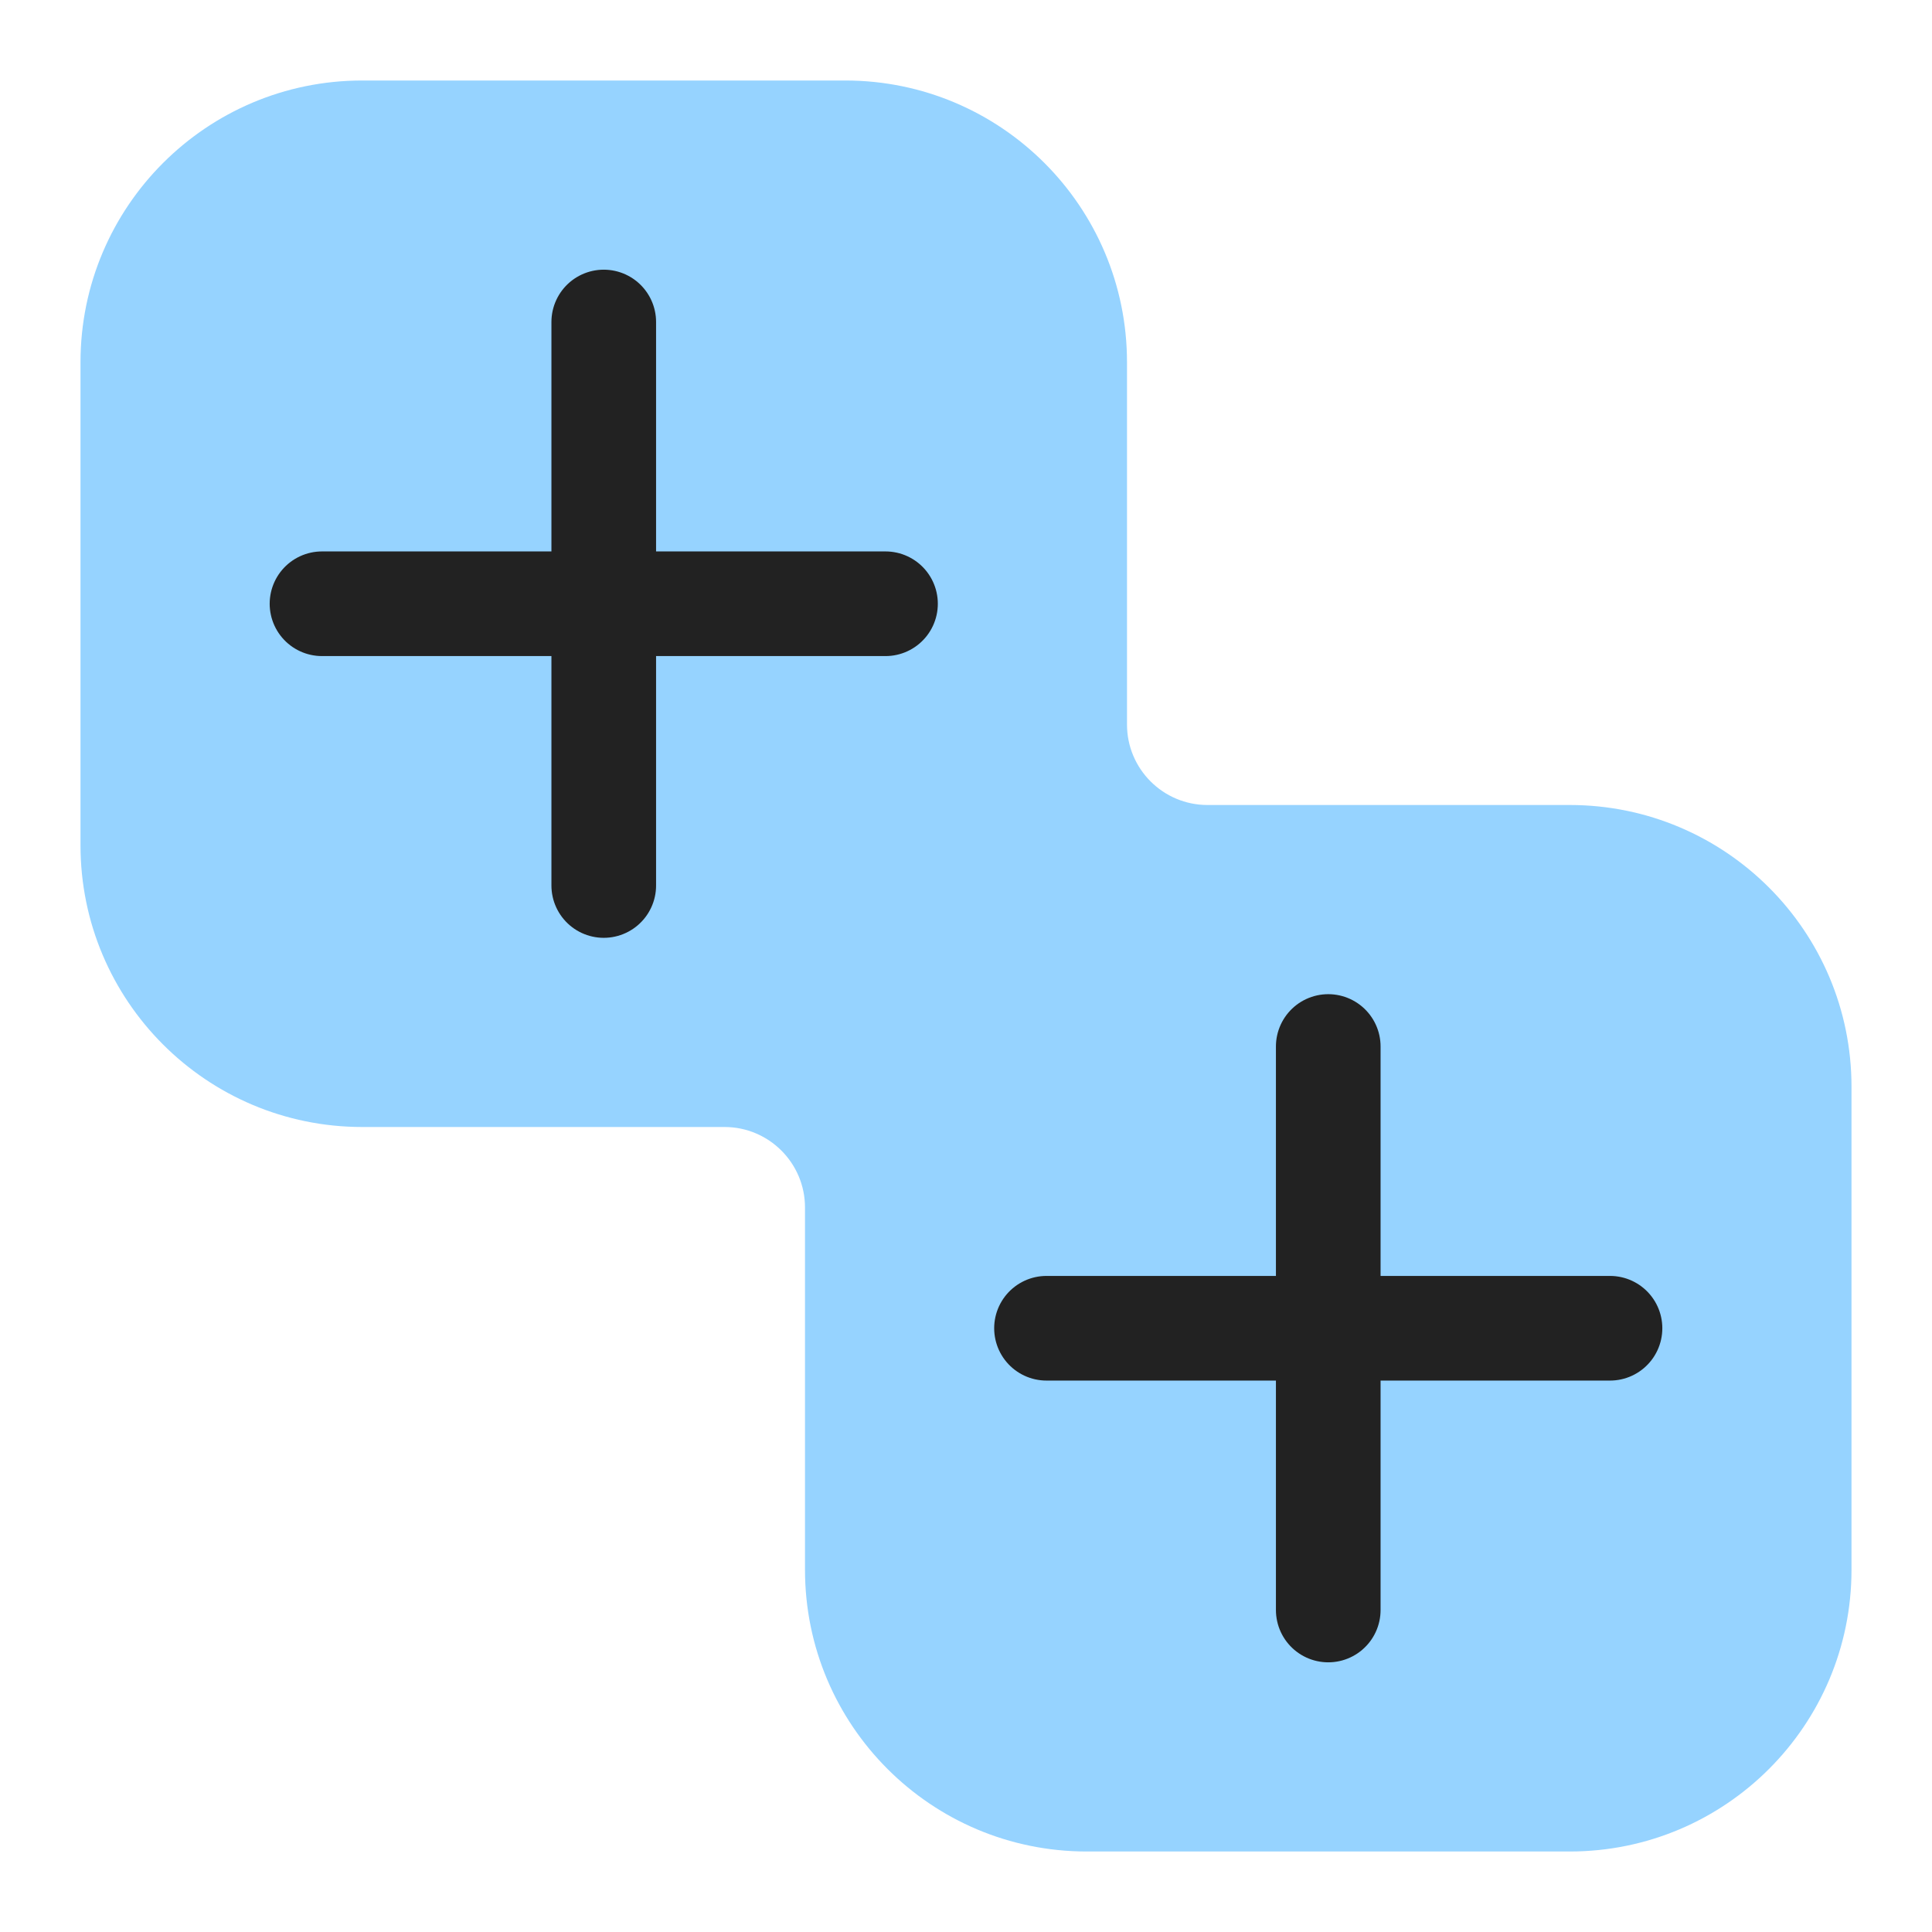 <svg width="24" height="24" viewBox="0 0 24 24" fill="none" xmlns="http://www.w3.org/2000/svg">
<path fill-rule="evenodd" clip-rule="evenodd" d="M4.5 1C2.567 1 1 2.567 1 4.5V10.5C1 12.433 2.567 14 4.5 14H9C9.552 14 10 14.448 10 15V19.5C10 21.433 11.567 23 13.5 23H19.5C21.433 23 23 21.433 23 19.5V13.5C23 11.567 21.433 10 19.5 10H15C14.448 10 14 9.552 14 9V4.5C14 2.567 12.433 1 10.5 1H4.5Z" fill="#96D3FF"/>
<path d="M16.5 13V20M13 16.5H20" stroke="#222222" stroke-width="1.3" stroke-linecap="round"/>
<path d="M7.5 4V11M4 7.5H11" stroke="#222222" stroke-width="1.3" stroke-linecap="round"/>
</svg>
